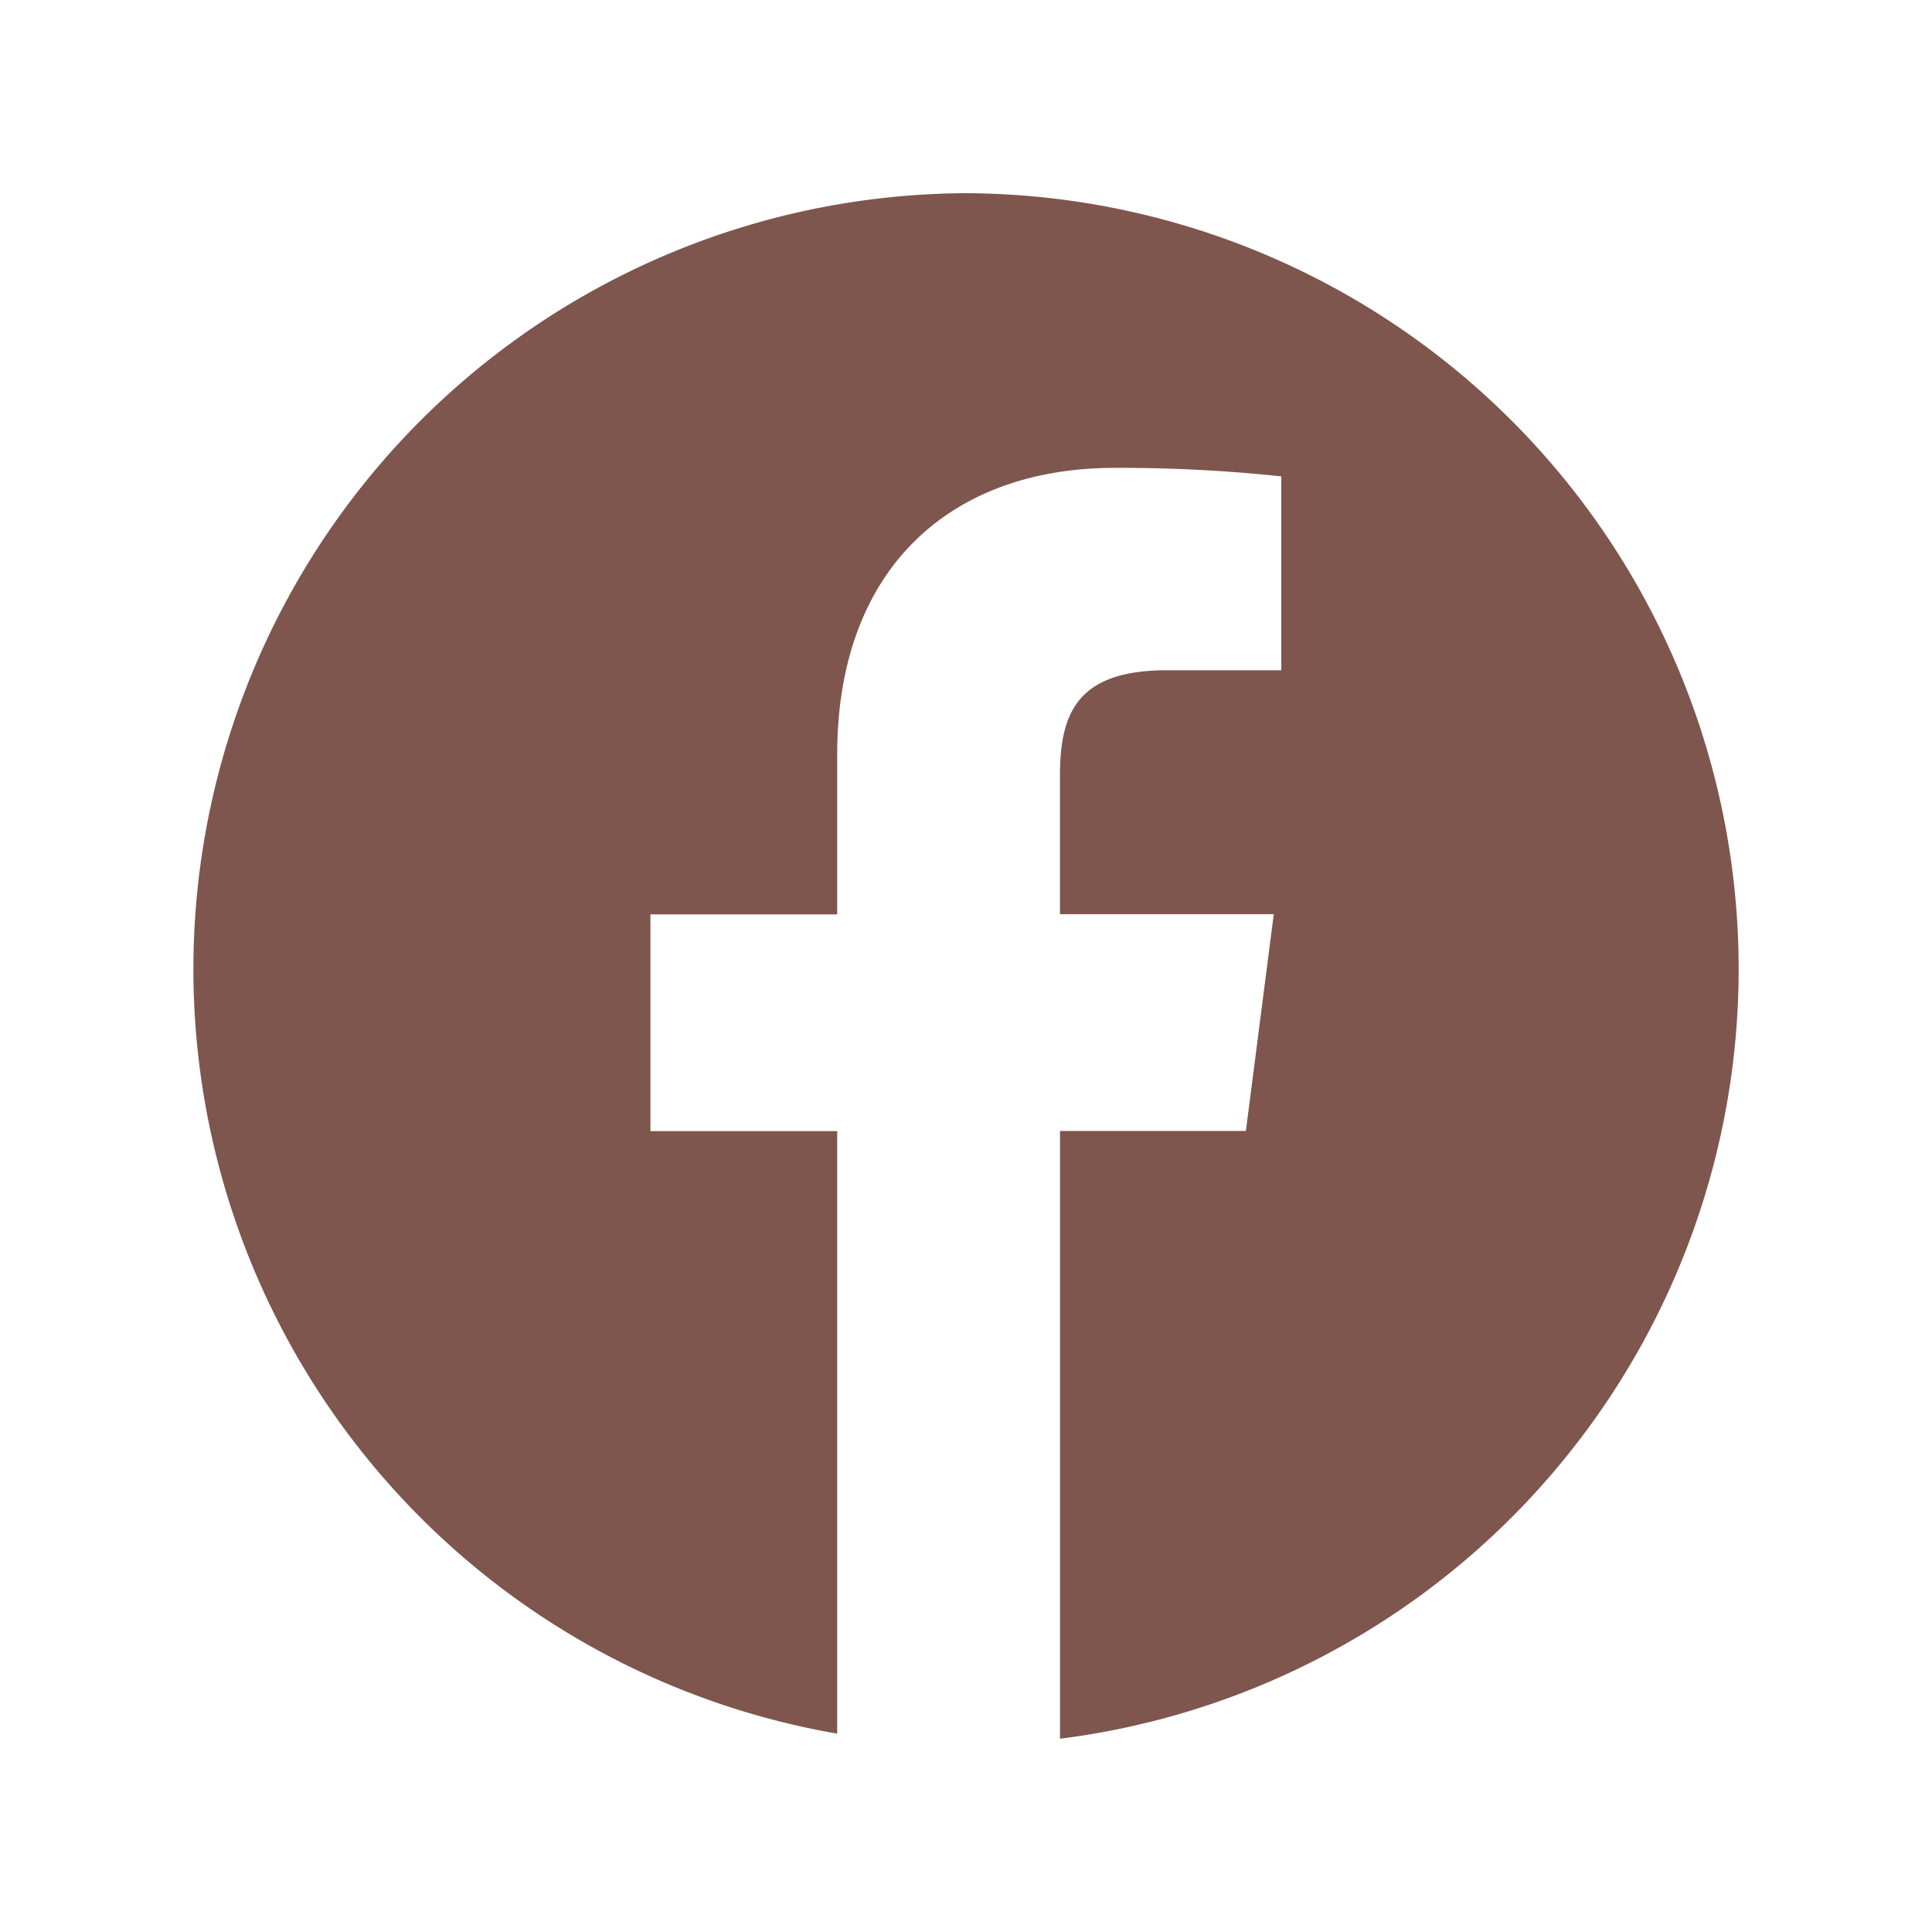 <svg xmlns="http://www.w3.org/2000/svg" xmlns:xlink="http://www.w3.org/1999/xlink" width="30" height="30" viewBox="0 0 30 30">
  <defs>
    <clipPath id="clip-icon-facebook">
      <rect width="30" height="30"/>
    </clipPath>
  </defs>
  <g id="icon-facebook" clip-path="url(#clip-icon-facebook)">
    <g id="facebook-circular-logo" transform="translate(3 3)">
      <path id="Path_233" data-name="Path 233" d="M12,.349a12.048,12.048,0,0,0-2,23.92V14.913H7.1V11.547H10V9.064c0-2.88,1.752-4.45,4.311-4.45a23.791,23.791,0,0,1,2.585.132V7.757H15.119c-1.391,0-1.66.664-1.66,1.638v2.149h3.32l-.433,3.367H13.46v9.437A12.047,12.047,0,0,0,12,.349Z" transform="translate(0 -0.349)" fill="#7e564e"/>
    </g>
  </g>
</svg>

